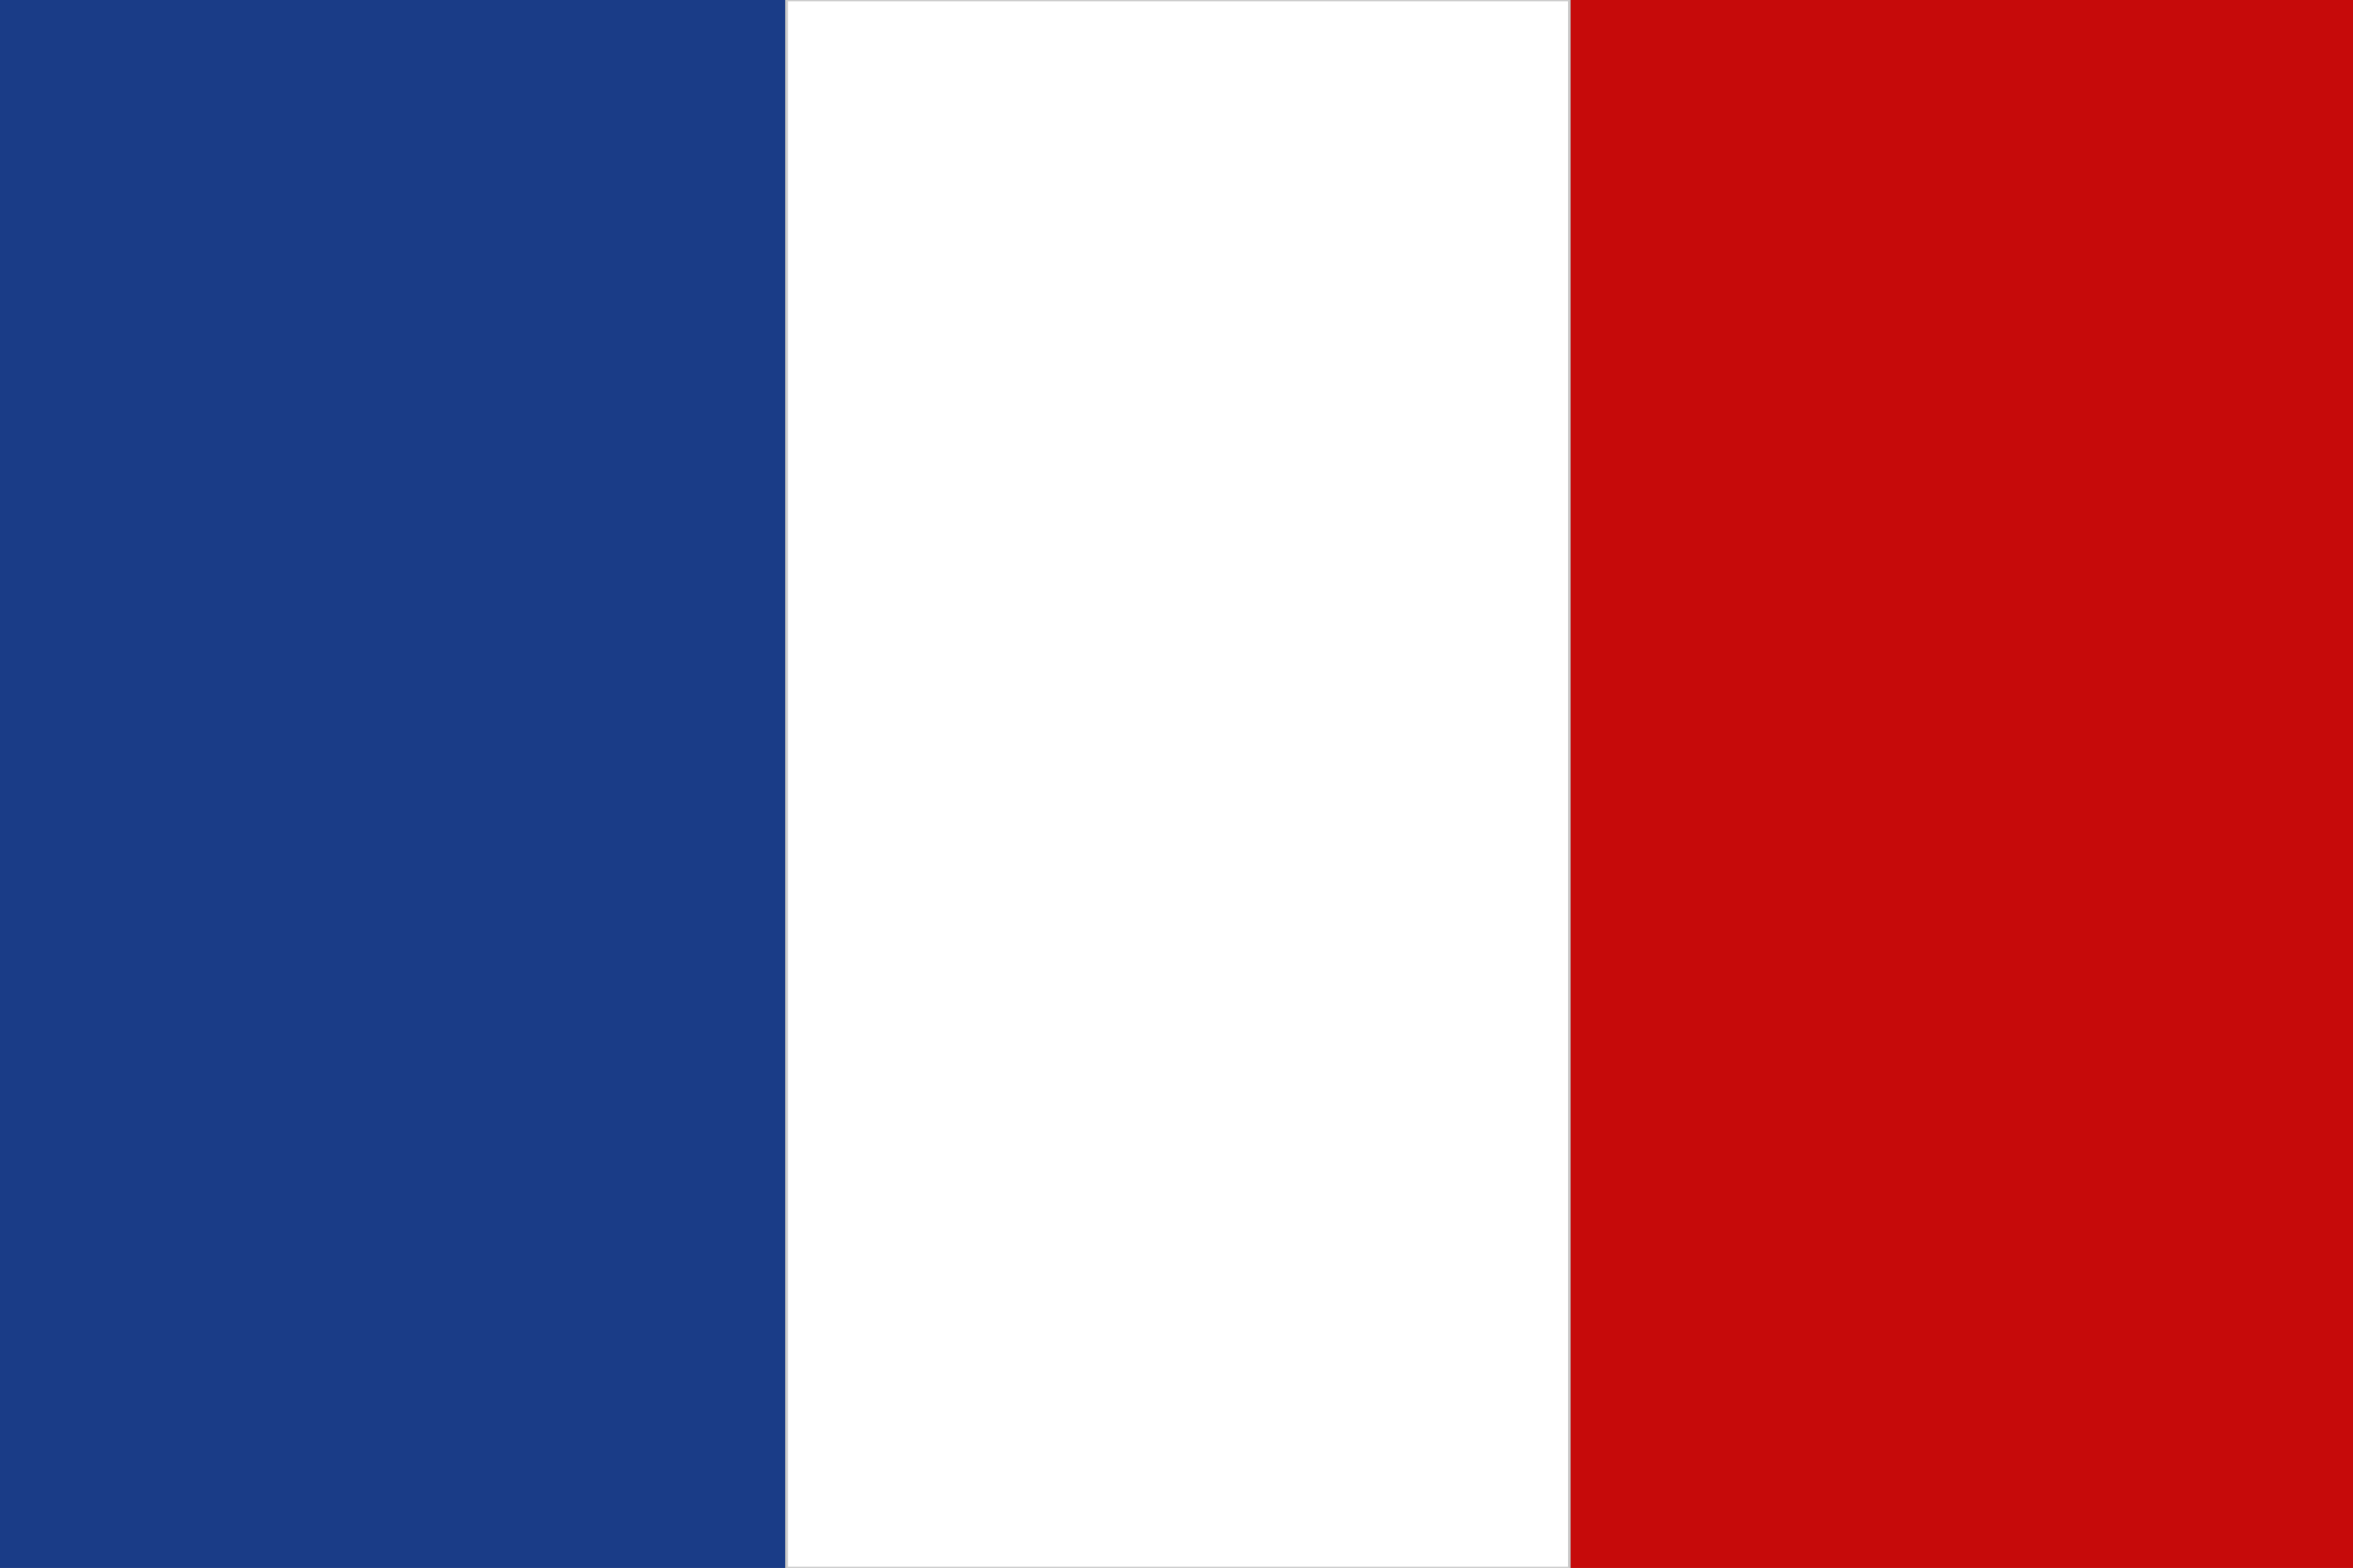 <?xml version="1.0" encoding="utf-8"?>
<!-- Generator: Adobe Illustrator 28.0.0, SVG Export Plug-In . SVG Version: 6.00 Build 0)  -->
<svg version="1.1" id="Layer_1" xmlns="http://www.w3.org/2000/svg" xmlns:xlink="http://www.w3.org/1999/xlink" x="0px" y="0px"
	 viewBox="0 0 449.44 299.5" style="enable-background:new 0 0 449.44 299.5;" xml:space="preserve">
<rect x="0" y="0" width="449.44" height="299.5" fill="#808080" stroke="none"/>
<style type="text/css">
	.st0{fill:#1A3C87;}
	.st1{fill:#FFFFFF;}
	.st2{fill:#CCCCCC;}
	.st3{fill:#C60A0A;}
</style>
<g>
	<rect y="-0.25" class="st0" width="150" height="300"/>
	<g>
		<rect x="150.25" class="st1" width="149.5" height="299.5"/>
		<path class="st2" d="M299.5,0.25v299h-149v-299H299.5 M300-0.25H150v300h150V-0.25L300-0.25z"/>
	</g>
	<rect x="300" y="-0.25" class="st3" width="150" height="300"/>
</g>
</svg>

